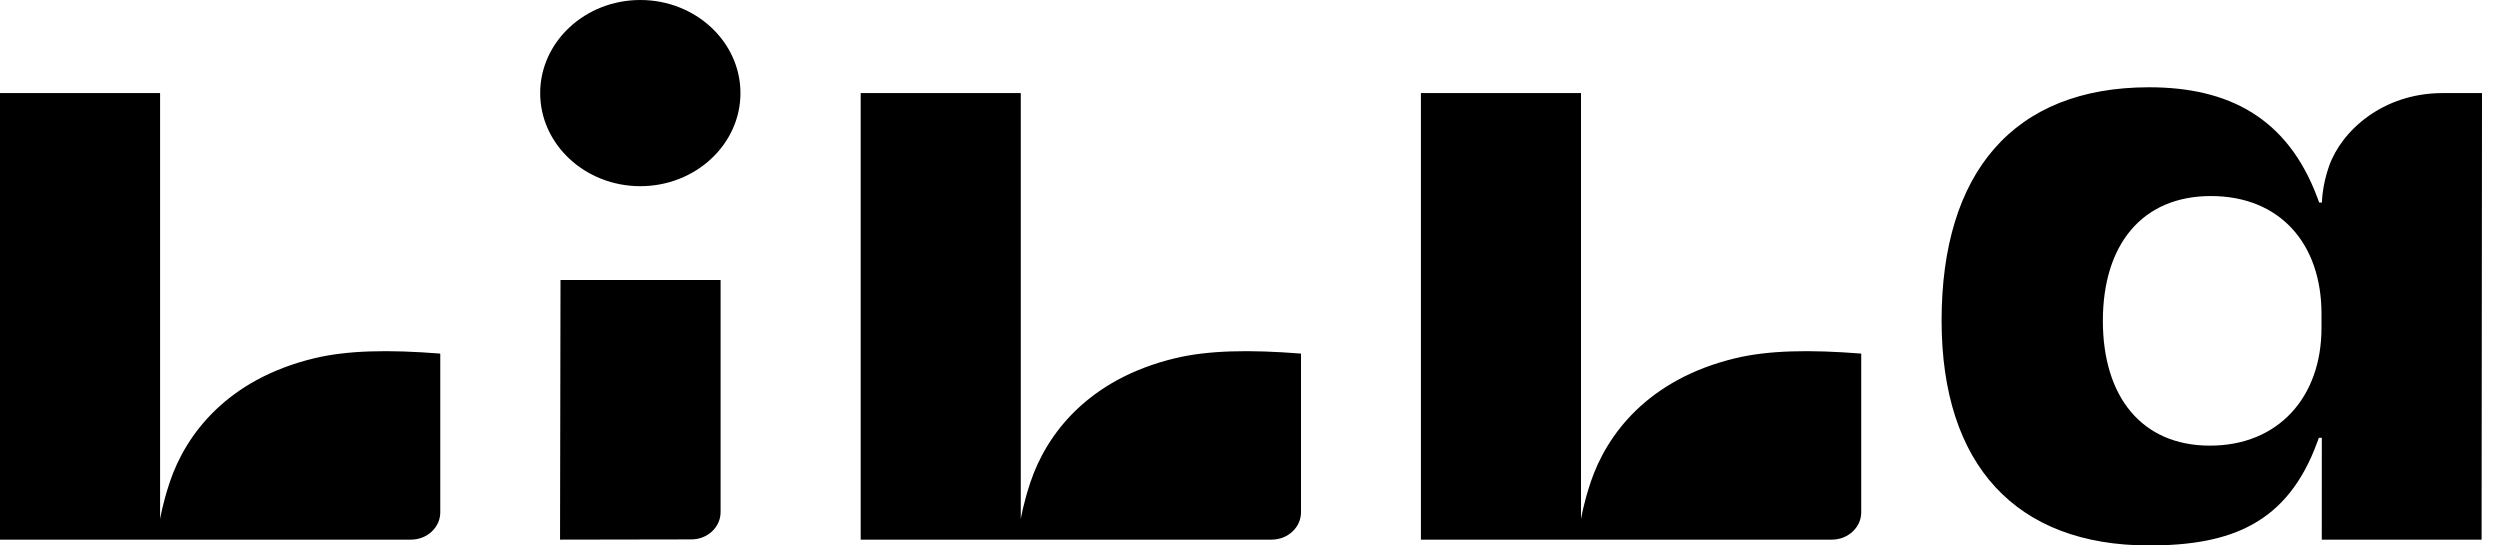 <svg width="55" height="12" viewBox="0 0 55 12" fill="none" xmlns="http://www.w3.org/2000/svg">
<g clip-path="url(#clip0_205_5052)">
<path fill-rule="evenodd" clip-rule="evenodd" d="M11.884 2.048C11.884 0.919 12.873 0 14.087 0C15.302 0 16.29 0.919 16.29 2.048C16.29 3.177 15.302 4.096 14.087 4.096C12.873 4.096 11.884 3.177 11.884 2.048ZM51.073 7.213C51.073 8.739 50.122 9.804 48.619 9.804C47.114 9.804 46.263 8.723 46.263 7.058C46.263 5.387 47.122 4.313 48.64 4.313C50.154 4.313 51.073 5.355 51.073 6.905V7.213ZM51.083 4.456H51.022L50.984 4.353C50.327 2.591 49.03 1.92 47.279 1.92C44.282 1.92 42.715 3.815 42.715 7.052C42.715 10.234 44.357 12 47.278 12C49.084 12 50.325 11.513 50.978 9.732L51.015 9.632H51.08L51.079 11.872H54.595L54.604 2.048H53.717C52.418 2.057 51.518 2.874 51.241 3.65C51.083 4.093 51.083 4.456 51.083 4.456ZM9.686 7.779V11.271C9.686 11.603 9.397 11.872 9.04 11.872H0V2.048H3.522V11.42C3.522 11.42 3.575 11.085 3.735 10.607C4.09 9.551 4.998 8.347 6.906 7.884C7.642 7.705 8.557 7.69 9.686 7.779ZM28.622 7.779V11.271C28.622 11.603 28.332 11.872 27.975 11.872H18.935V2.048H22.457V11.42C22.457 11.42 22.51 11.085 22.67 10.607C23.025 9.551 23.933 8.347 25.841 7.884C26.577 7.705 27.493 7.69 28.622 7.779ZM40.947 11.271V7.779C39.818 7.69 38.902 7.705 38.166 7.884C36.258 8.347 35.35 9.551 34.995 10.607C34.835 11.085 34.782 11.42 34.782 11.42V2.048H31.26V11.872H40.3C40.657 11.872 40.947 11.603 40.947 11.271ZM12.321 11.872L15.209 11.867C15.565 11.867 15.853 11.598 15.853 11.267V6.16H12.331L12.321 11.872Z" fill="black"/>
</g>
<defs>
<clipPath id="clip0_205_5052">
<rect width="54.857" height="12" fill="white"/>
</clipPath>
</defs>
</svg>
